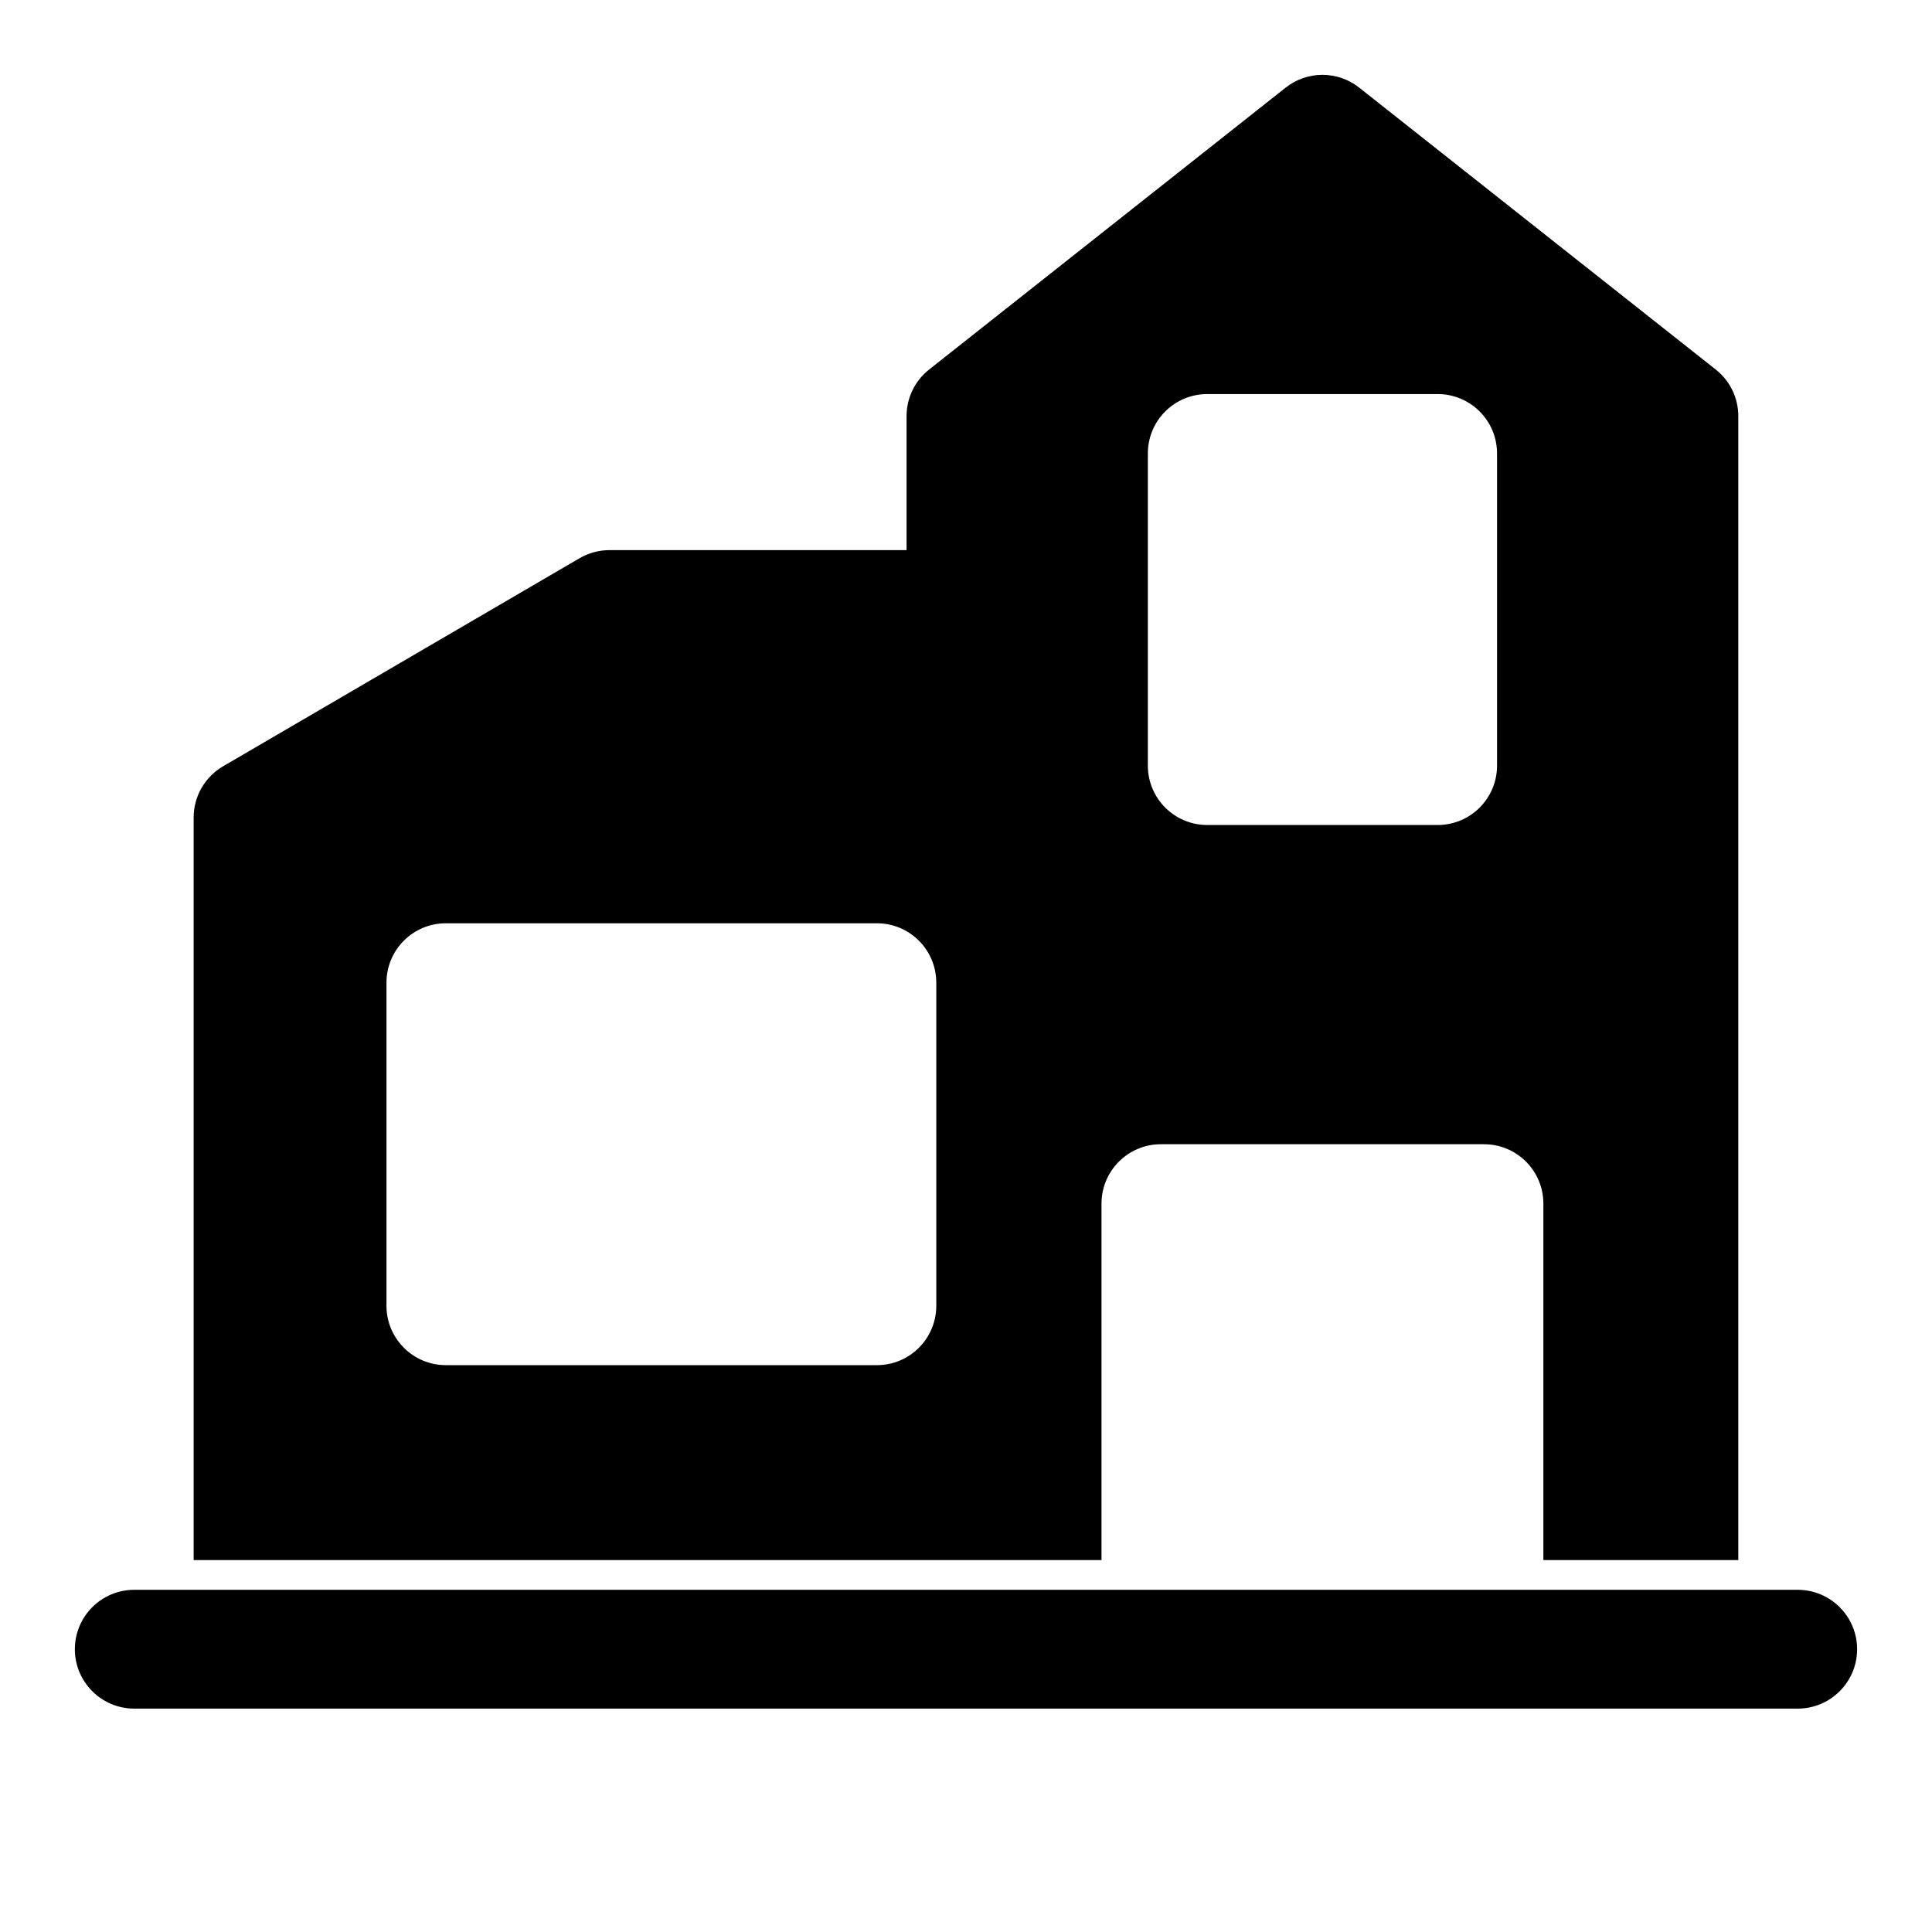 <?xml version="1.0" encoding="UTF-8"?>
<!-- The Best Svg Icon site in the world: iconSvg.co, Visit us! https://iconsvg.co -->
<svg fill="#000000" width="800px" height="800px" version="1.1" viewBox="144 144 512 512" xmlns="http://www.w3.org/2000/svg">
 <path d="m179.58 596.8h440.83c8.691 0 15.742-7.055 15.742-15.742 0-8.691-7.055-15.742-15.742-15.742h-440.83c-8.691 0-15.742 7.055-15.742 15.742 0 8.691 7.055 15.742 15.742 15.742zm256.33-39.359v-94.465c0-8.691 7.039-15.742 15.742-15.742h85.617c8.707 0 15.742 7.055 15.742 15.742v94.465h51.656v-303.17c0-4.816-2.203-9.367-5.984-12.344l-94.465-74.691c-5.715-4.535-13.809-4.535-19.523 0l-94.465 74.691c-3.777 2.977-5.984 7.527-5.984 12.344v35.52h-78.719c-2.785 0-5.527 0.738-7.934 2.141l-94.465 55.137c-4.832 2.816-7.809 7.996-7.809 13.602v196.77zm-43.785-153.02c0-8.707-7.055-15.742-15.742-15.742h-114.22c-8.691 0-15.742 7.039-15.742 15.742v85.617c0 8.707 7.055 15.742 15.742 15.742h114.22c8.691 0 15.742-7.039 15.742-15.742zm71.809-155.99c-8.691 0-15.742 7.039-15.742 15.742v82.719c0 8.707 7.055 15.742 15.742 15.742h61.055c8.691 0 15.742-7.039 15.742-15.742v-82.719c0-8.707-7.055-15.742-15.742-15.742z" fill-rule="evenodd"/>
</svg>
